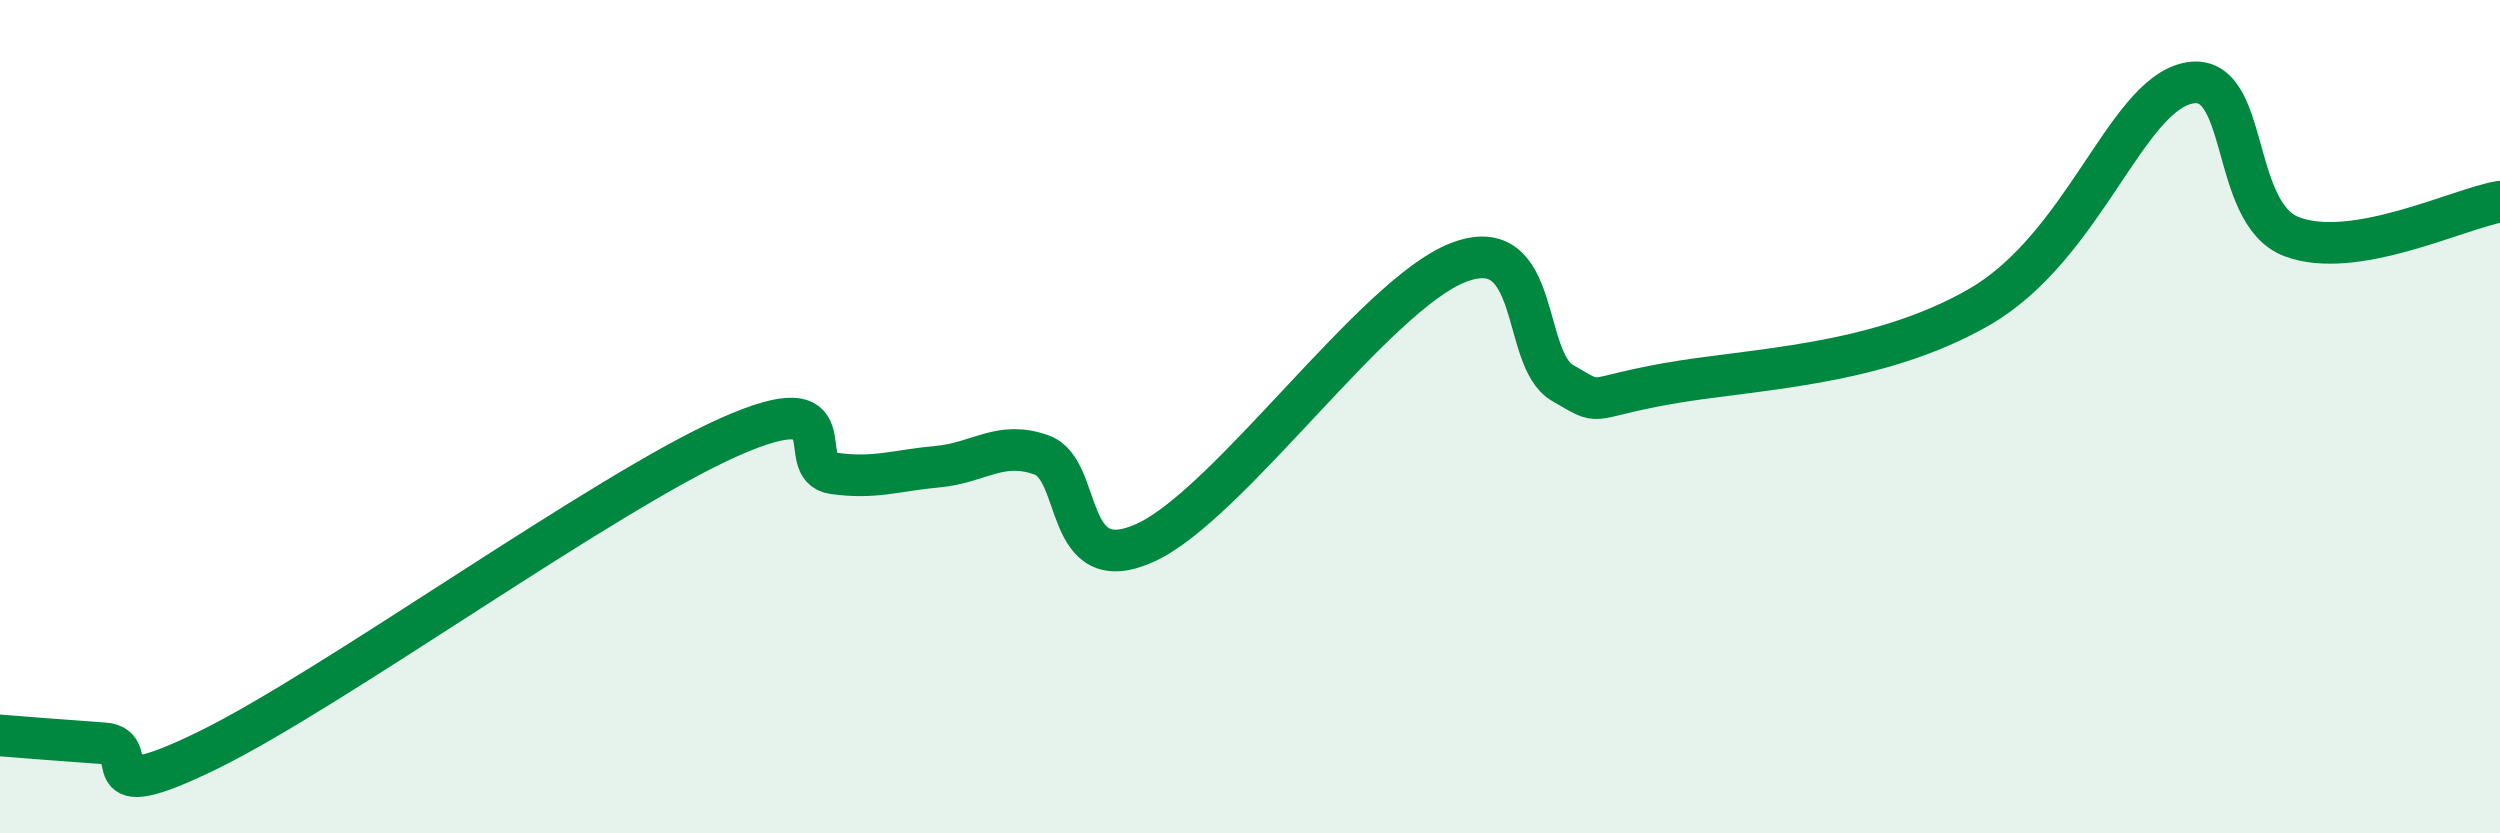 
    <svg width="60" height="20" viewBox="0 0 60 20" xmlns="http://www.w3.org/2000/svg">
      <path
        d="M 0,17.65 C 0.5,17.69 1.5,17.77 2.5,17.84 C 3.5,17.91 2,19.47 5,18 C 8,16.53 14.5,11.82 17.5,10.49 C 20.5,9.16 19,11.22 20,11.36 C 21,11.5 21.5,11.29 22.5,11.2 C 23.5,11.11 24,10.56 25,10.92 C 26,11.28 25.5,13.94 27.5,13.02 C 29.5,12.1 33,7.07 35,6.3 C 37,5.53 36.5,8.61 37.5,9.19 C 38.5,9.77 38,9.57 40,9.21 C 42,8.85 45,8.81 47.5,7.37 C 50,5.93 51,2.34 52.5,2 C 54,1.66 53.5,5.11 55,5.68 C 56.5,6.25 59,5.01 60,4.84L60 20L0 20Z"
        fill="#008740"
        opacity="0.1"
        stroke-linecap="round"
        stroke-linejoin="round"
      />
      <path
        d="M 0,17.65 C 0.5,17.69 1.5,17.77 2.5,17.84 C 3.5,17.91 2,19.47 5,18 C 8,16.53 14.5,11.82 17.5,10.49 C 20.5,9.16 19,11.22 20,11.36 C 21,11.5 21.5,11.29 22.5,11.2 C 23.5,11.11 24,10.56 25,10.92 C 26,11.28 25.5,13.94 27.5,13.02 C 29.5,12.1 33,7.07 35,6.3 C 37,5.53 36.5,8.61 37.5,9.19 C 38.5,9.77 38,9.57 40,9.21 C 42,8.85 45,8.81 47.5,7.37 C 50,5.93 51,2.34 52.5,2 C 54,1.66 53.5,5.11 55,5.68 C 56.5,6.25 59,5.01 60,4.84"
        stroke="#008740"
        stroke-width="1"
        fill="none"
        stroke-linecap="round"
        stroke-linejoin="round"
      />
    </svg>
  